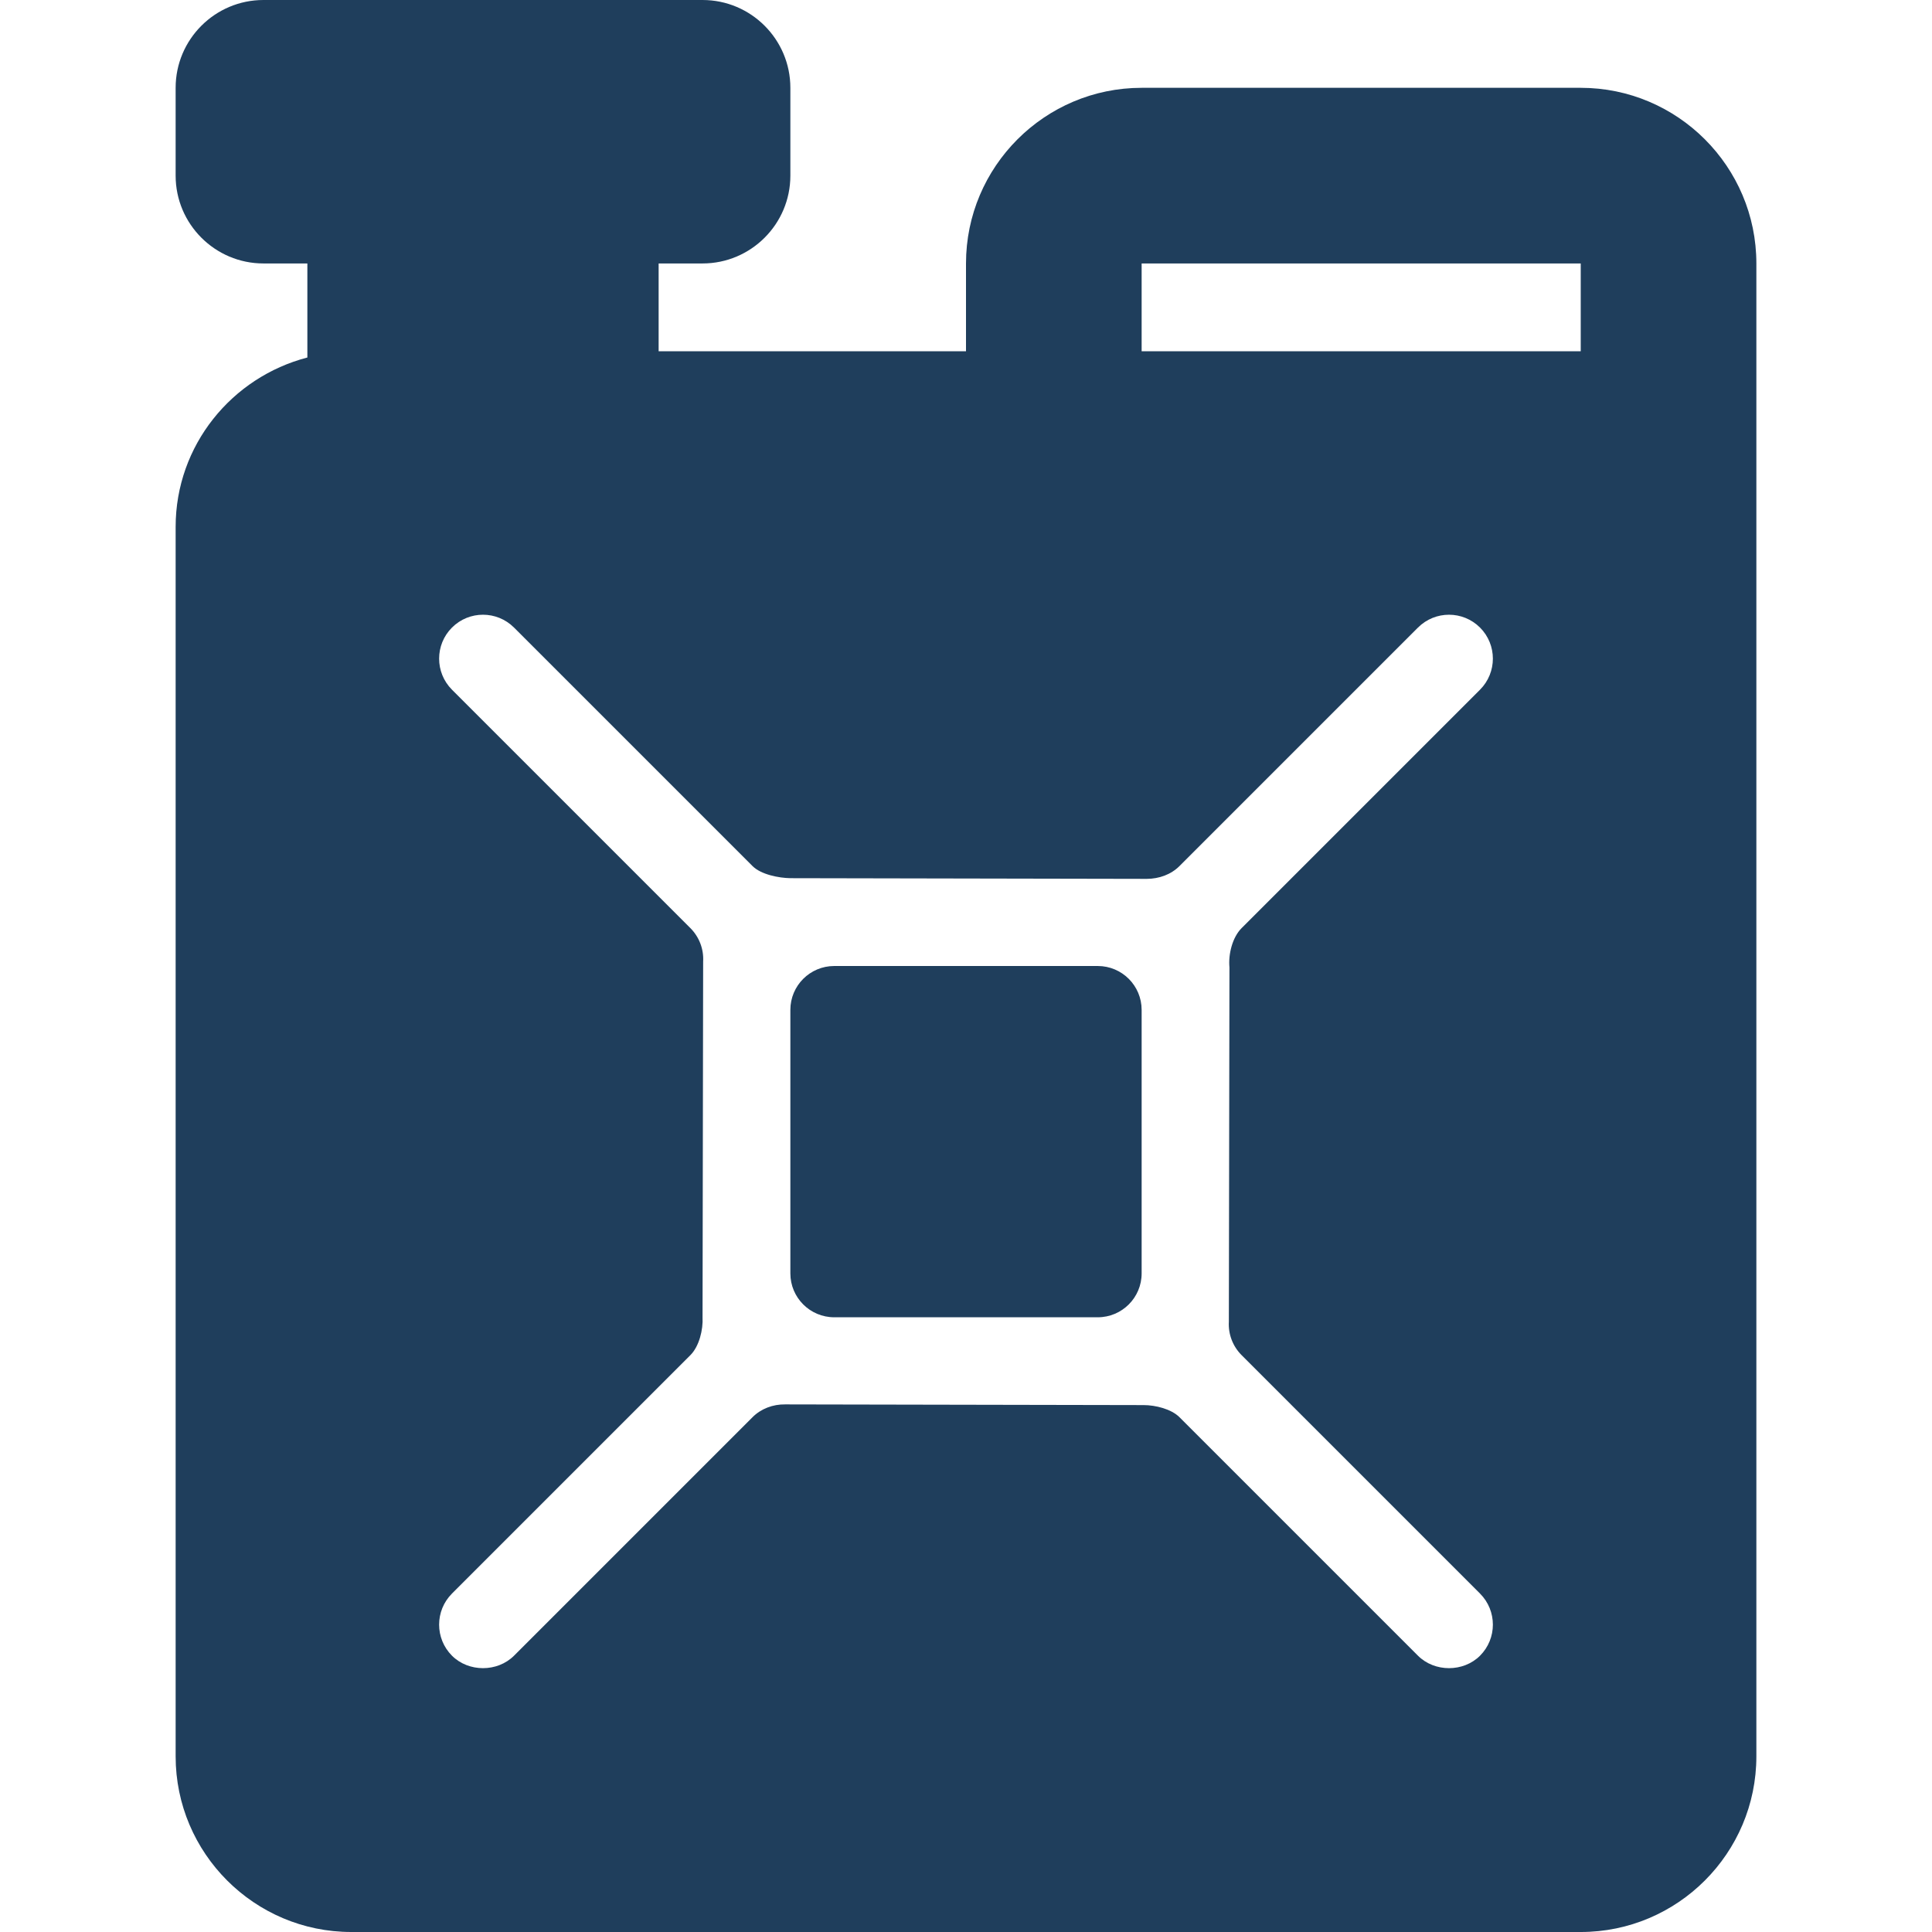 <?xml version="1.0"?>
<svg xmlns="http://www.w3.org/2000/svg" xmlns:xlink="http://www.w3.org/1999/xlink" version="1.1" id="Capa_1" x="0px" y="0px" viewBox="0 0 469.333 469.333" style="enable-background:new 0 0 469.333 469.333;" xml:space="preserve" width="512px" height="512px" class=""><g><g>
	<g>
		<g>
			<path d="M266.667,234.667h-64c-5.896,0-10.667,4.771-10.667,10.667v64c0,5.896,4.771,10.667,10.667,10.667h64     c5.896,0,10.667-4.771,10.667-10.667v-64C277.333,239.437,272.562,234.667,266.667,234.667z" data-original="#000000" class="active-path" data-old_color="#1f3e5c" fill="#1f3e5c"/>
			<path d="M384,21.333H277.333c-23.531,0-42.667,19.146-42.667,42.667v21.333H160V64h10.667C182.427,64,192,54.437,192,42.667     V21.333C192,9.562,182.427,0,170.667,0H64C52.24,0,42.667,9.562,42.667,21.333v21.333C42.667,54.437,52.24,64,64,64h10.667     v22.848c-18.352,4.771-32,21.335-32,41.152v298.667c0,23.521,19.135,42.667,42.667,42.667H384     c23.531,0,42.667-19.146,42.667-42.667V64C426.667,40.479,407.531,21.333,384,21.333z M298.667,235.021l-0.146,86.062     c-0.177,3.021,0.958,5.979,3.104,8.125l57.917,57.917c4.156,4.167,4.156,10.917,0,15.083c-4.042,4.042-11.042,4.042-15.083,0     l-57.917-57.917c-1.99-2-5.823-2.958-8.75-2.958c-0.156,0-0.313,0-0.458,0l-86.604-0.167c-2.938-0.042-5.844,1.021-7.938,3.125     l-57.917,57.917c-4.042,4.042-11.042,4.042-15.083,0c-4.156-4.167-4.156-10.917,0-15.083l57.917-57.917     c2.146-2.146,3.125-6.188,2.958-9.208l0.146-86.417c0.177-3.021-0.958-5.979-3.104-8.125l-57.917-57.917     c-4.156-4.167-4.156-10.917,0-15.083c4.167-4.167,10.917-4.167,15.083,0l57.917,57.917c2.094,2.104,6.469,2.917,9.208,2.958     l86.604,0.167c2.948-0.021,5.833-1.021,7.938-3.125l57.917-57.917c4.167-4.167,10.917-4.167,15.083,0     c4.156,4.167,4.156,10.917,0,15.083l-57.917,57.917C299.375,227.708,298.365,231.792,298.667,235.021z M384,85.333H277.333V64     H384V85.333z" data-original="#000000" class="active-path" data-old_color="#1f3e5c" fill="#1f3e5c"/>
		</g>
	</g>
</g></g> </svg>
